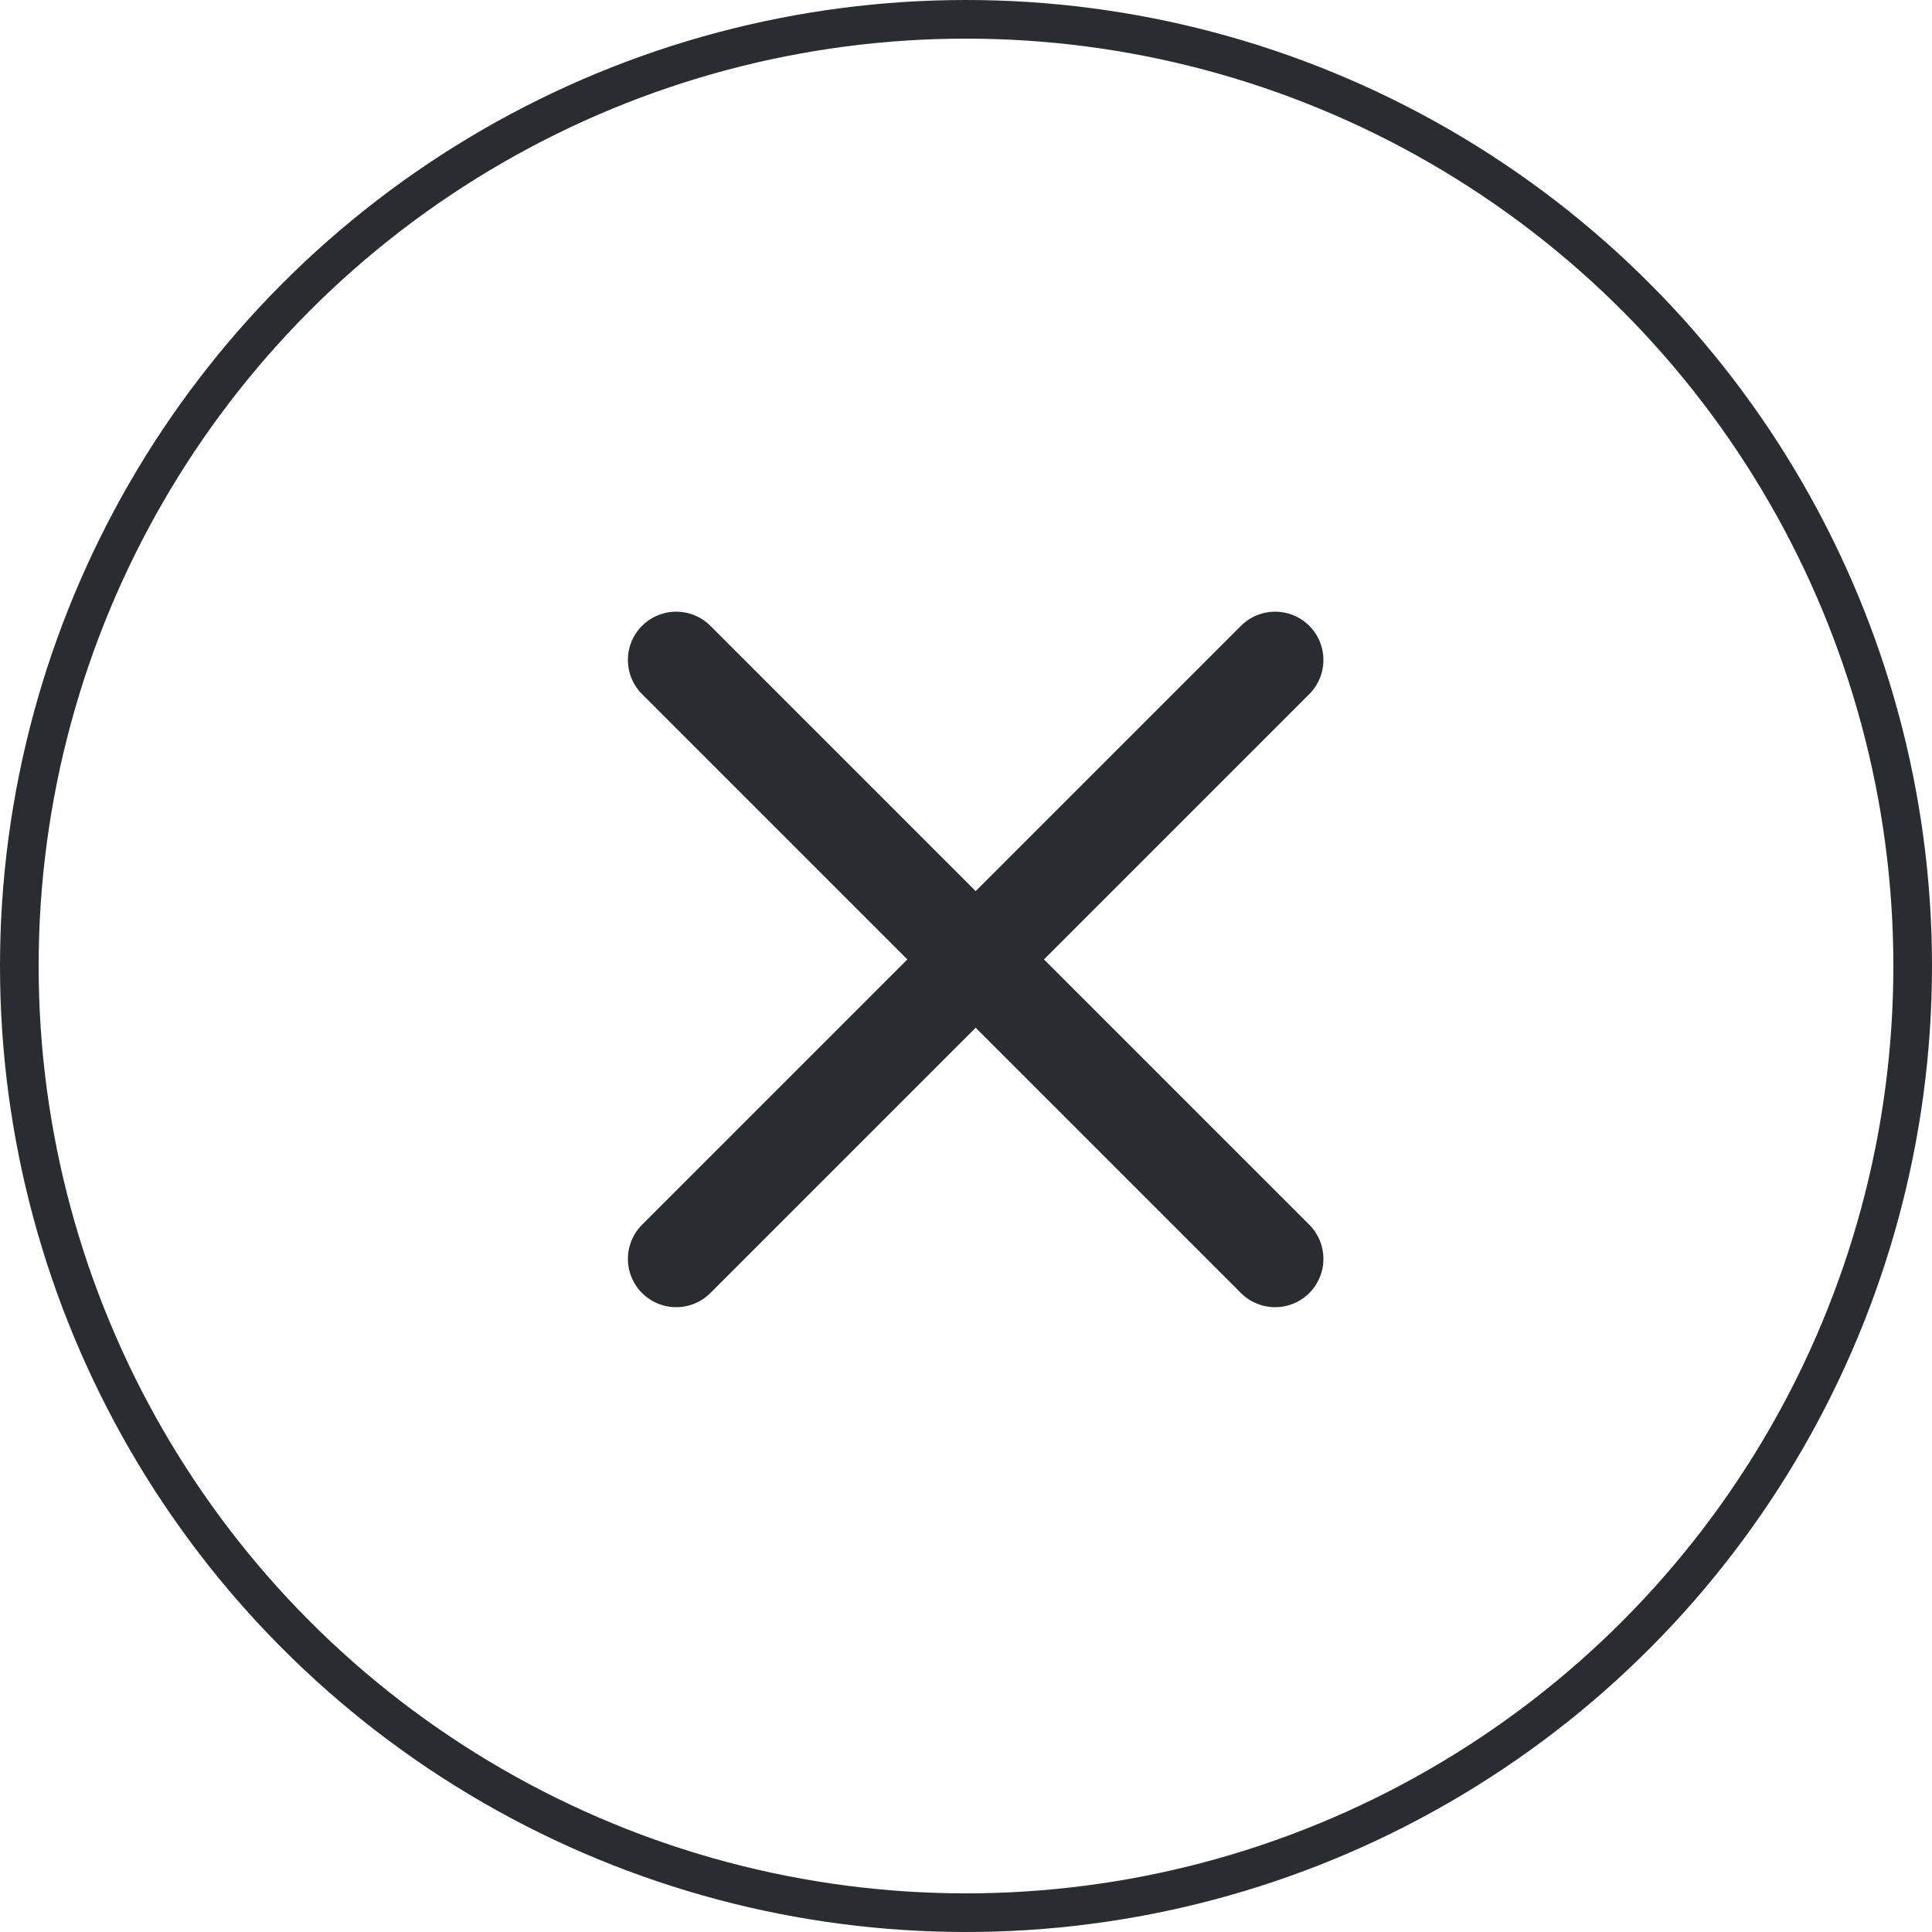 <svg width="50" height="50" viewBox="0 0 50 50" fill="none" xmlns="http://www.w3.org/2000/svg">
<circle cx="25" cy="25" r="24.5" stroke="#292D32"></circle>
<path d="M17.5 17.08L33 32.58" stroke="#292D32" stroke-width="2.5" stroke-linecap="round" stroke-linejoin="round"></path>
<path d="M17.5 32.58L33 17.08" stroke="#292D32" stroke-width="2.5" stroke-linecap="round" stroke-linejoin="round"></path>
</svg>
